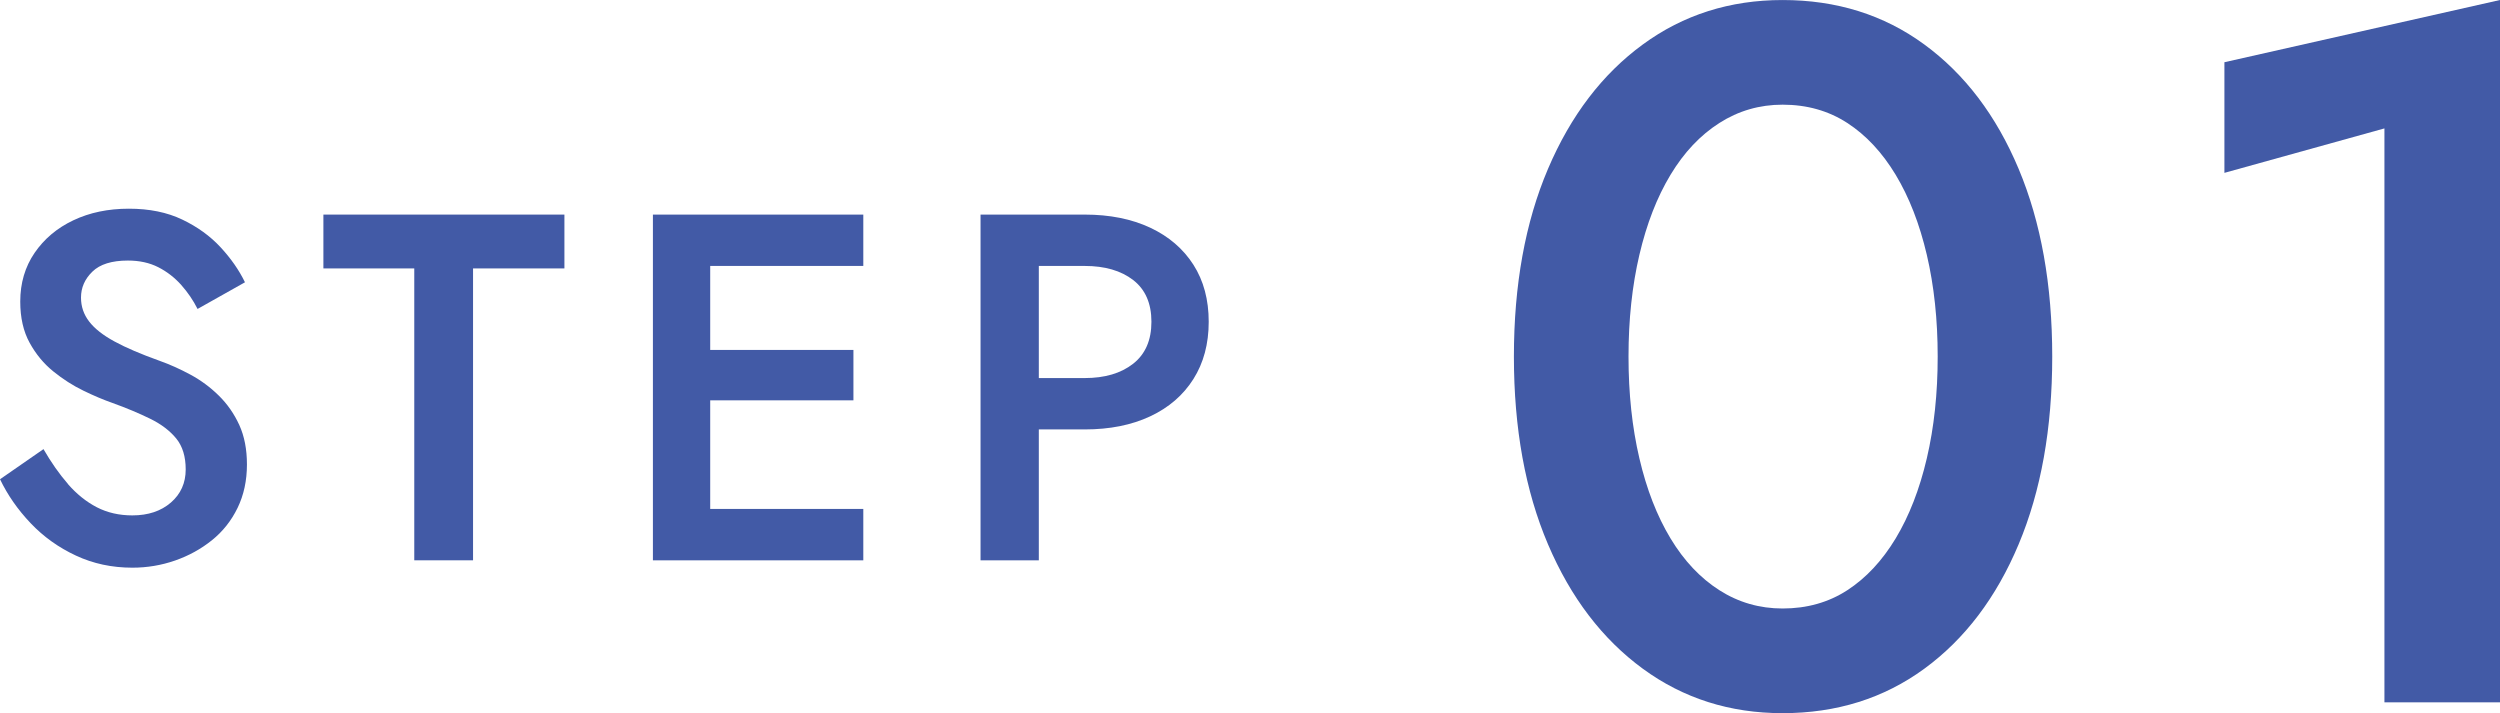 <?xml version="1.0" encoding="UTF-8"?><svg id="uuid-f2418213-c74e-48ff-ac01-90c541c95908" xmlns="http://www.w3.org/2000/svg" width="80.991" height="23.104" viewBox="0 0 80.991 23.104"><defs><style>.uuid-9a3464aa-ec3c-4871-970a-eff5b7d777ba{fill:#425aa6;}</style></defs><g id="uuid-bef989de-82b3-4efe-9e8d-b177898ab5e2"><path class="uuid-9a3464aa-ec3c-4871-970a-eff5b7d777ba" d="M2.2,15.681c.283.325.595.575.936.752.341.176.725.264,1.152.264.512,0,.928-.139,1.248-.416.32-.277.48-.635.48-1.072,0-.416-.101-.749-.304-1-.203-.25-.483-.464-.84-.64-.358-.176-.771-.35-1.24-.519-.277-.097-.587-.227-.928-.393-.341-.165-.666-.373-.976-.624-.31-.25-.566-.56-.768-.928-.203-.368-.304-.814-.304-1.336,0-.598.155-1.123.464-1.576.31-.453.728-.806,1.256-1.056.528-.251,1.128-.376,1.8-.376.661,0,1.237.117,1.728.352s.904.533,1.24.896c.336.362.6.741.792,1.136l-1.536.864c-.139-.277-.315-.536-.528-.776-.214-.24-.462-.432-.744-.576-.283-.144-.611-.216-.984-.216-.523,0-.907.12-1.152.36-.246.239-.368.519-.368.84,0,.288.088.547.264.775.176.23.451.446.824.648.373.203.858.41,1.456.624.331.117.664.267,1,.448.336.181.643.407.92.68.277.272.498.59.664.952.165.362.248.789.248,1.28,0,.522-.102.991-.304,1.407s-.48.766-.832,1.048c-.352.283-.75.502-1.192.656-.443.154-.904.232-1.384.232-.661,0-1.272-.131-1.831-.393-.56-.261-1.048-.61-1.464-1.048s-.747-.912-.992-1.424l1.408-.976c.246.427.509.803.792,1.128Z"/><path class="uuid-9a3464aa-ec3c-4871-970a-eff5b7d777ba" d="M10.477,6.952h7.808v1.744h-2.96v9.456h-1.904v-9.456h-2.944v-1.744Z"/><path class="uuid-9a3464aa-ec3c-4871-970a-eff5b7d777ba" d="M23.008,6.952v11.2h-1.856V6.952h1.856ZM22.32,6.952h5.648v1.664h-5.648v-1.664ZM22.32,11.336h5.328v1.633h-5.328v-1.633ZM22.32,16.488h5.648v1.664h-5.648v-1.664Z"/><path class="uuid-9a3464aa-ec3c-4871-970a-eff5b7d777ba" d="M33.654,6.952v11.2h-1.888V6.952h1.888ZM32.886,6.952h2.256c.81,0,1.517.142,2.12.424.603.283,1.069.684,1.4,1.2.331.518.496,1.134.496,1.849,0,.714-.166,1.333-.496,1.855s-.797.926-1.4,1.208c-.603.283-1.31.424-2.12.424h-2.256v-1.664h2.256c.65,0,1.173-.154,1.568-.464s.592-.763.592-1.359c0-.598-.198-1.049-.592-1.353s-.917-.456-1.568-.456h-2.256v-1.664Z"/><path class="uuid-9a3464aa-ec3c-4871-970a-eff5b7d777ba" d="M50.149,5.472c.736-1.728,1.76-3.071,3.072-4.031,1.312-.961,2.821-1.44,4.528-1.44,1.749,0,3.28.479,4.592,1.44,1.312.96,2.331,2.304,3.056,4.031.725,1.728,1.088,3.755,1.088,6.08s-.363,4.353-1.088,6.08c-.725,1.728-1.744,3.072-3.056,4.032s-2.843,1.44-4.592,1.44c-1.707,0-3.216-.479-4.528-1.44s-2.336-2.304-3.072-4.032c-.736-1.728-1.104-3.754-1.104-6.08s.368-4.352,1.104-6.08ZM53.11,14.848c.234,1.003.57,1.867,1.008,2.593.437.725.965,1.285,1.584,1.68.619.395,1.301.592,2.048.592.789,0,1.488-.197,2.096-.592s1.13-.955,1.568-1.68c.437-.726.773-1.59,1.008-2.593.235-1.002.352-2.101.352-3.296,0-1.194-.117-2.293-.352-3.296-.235-1.002-.571-1.866-1.008-2.592-.438-.726-.96-1.285-1.568-1.68s-1.307-.593-2.096-.593c-.747,0-1.429.198-2.048.593-.619.395-1.147.954-1.584,1.68-.438.726-.773,1.59-1.008,2.592-.235,1.003-.352,2.102-.352,3.296,0,1.195.117,2.294.352,3.296Z"/><path class="uuid-9a3464aa-ec3c-4871-970a-eff5b7d777ba" d="M72.063,2.016l8.928-2.016v22.752h-3.744V4.16l-5.184,1.44v-3.584Z"/></g></svg>